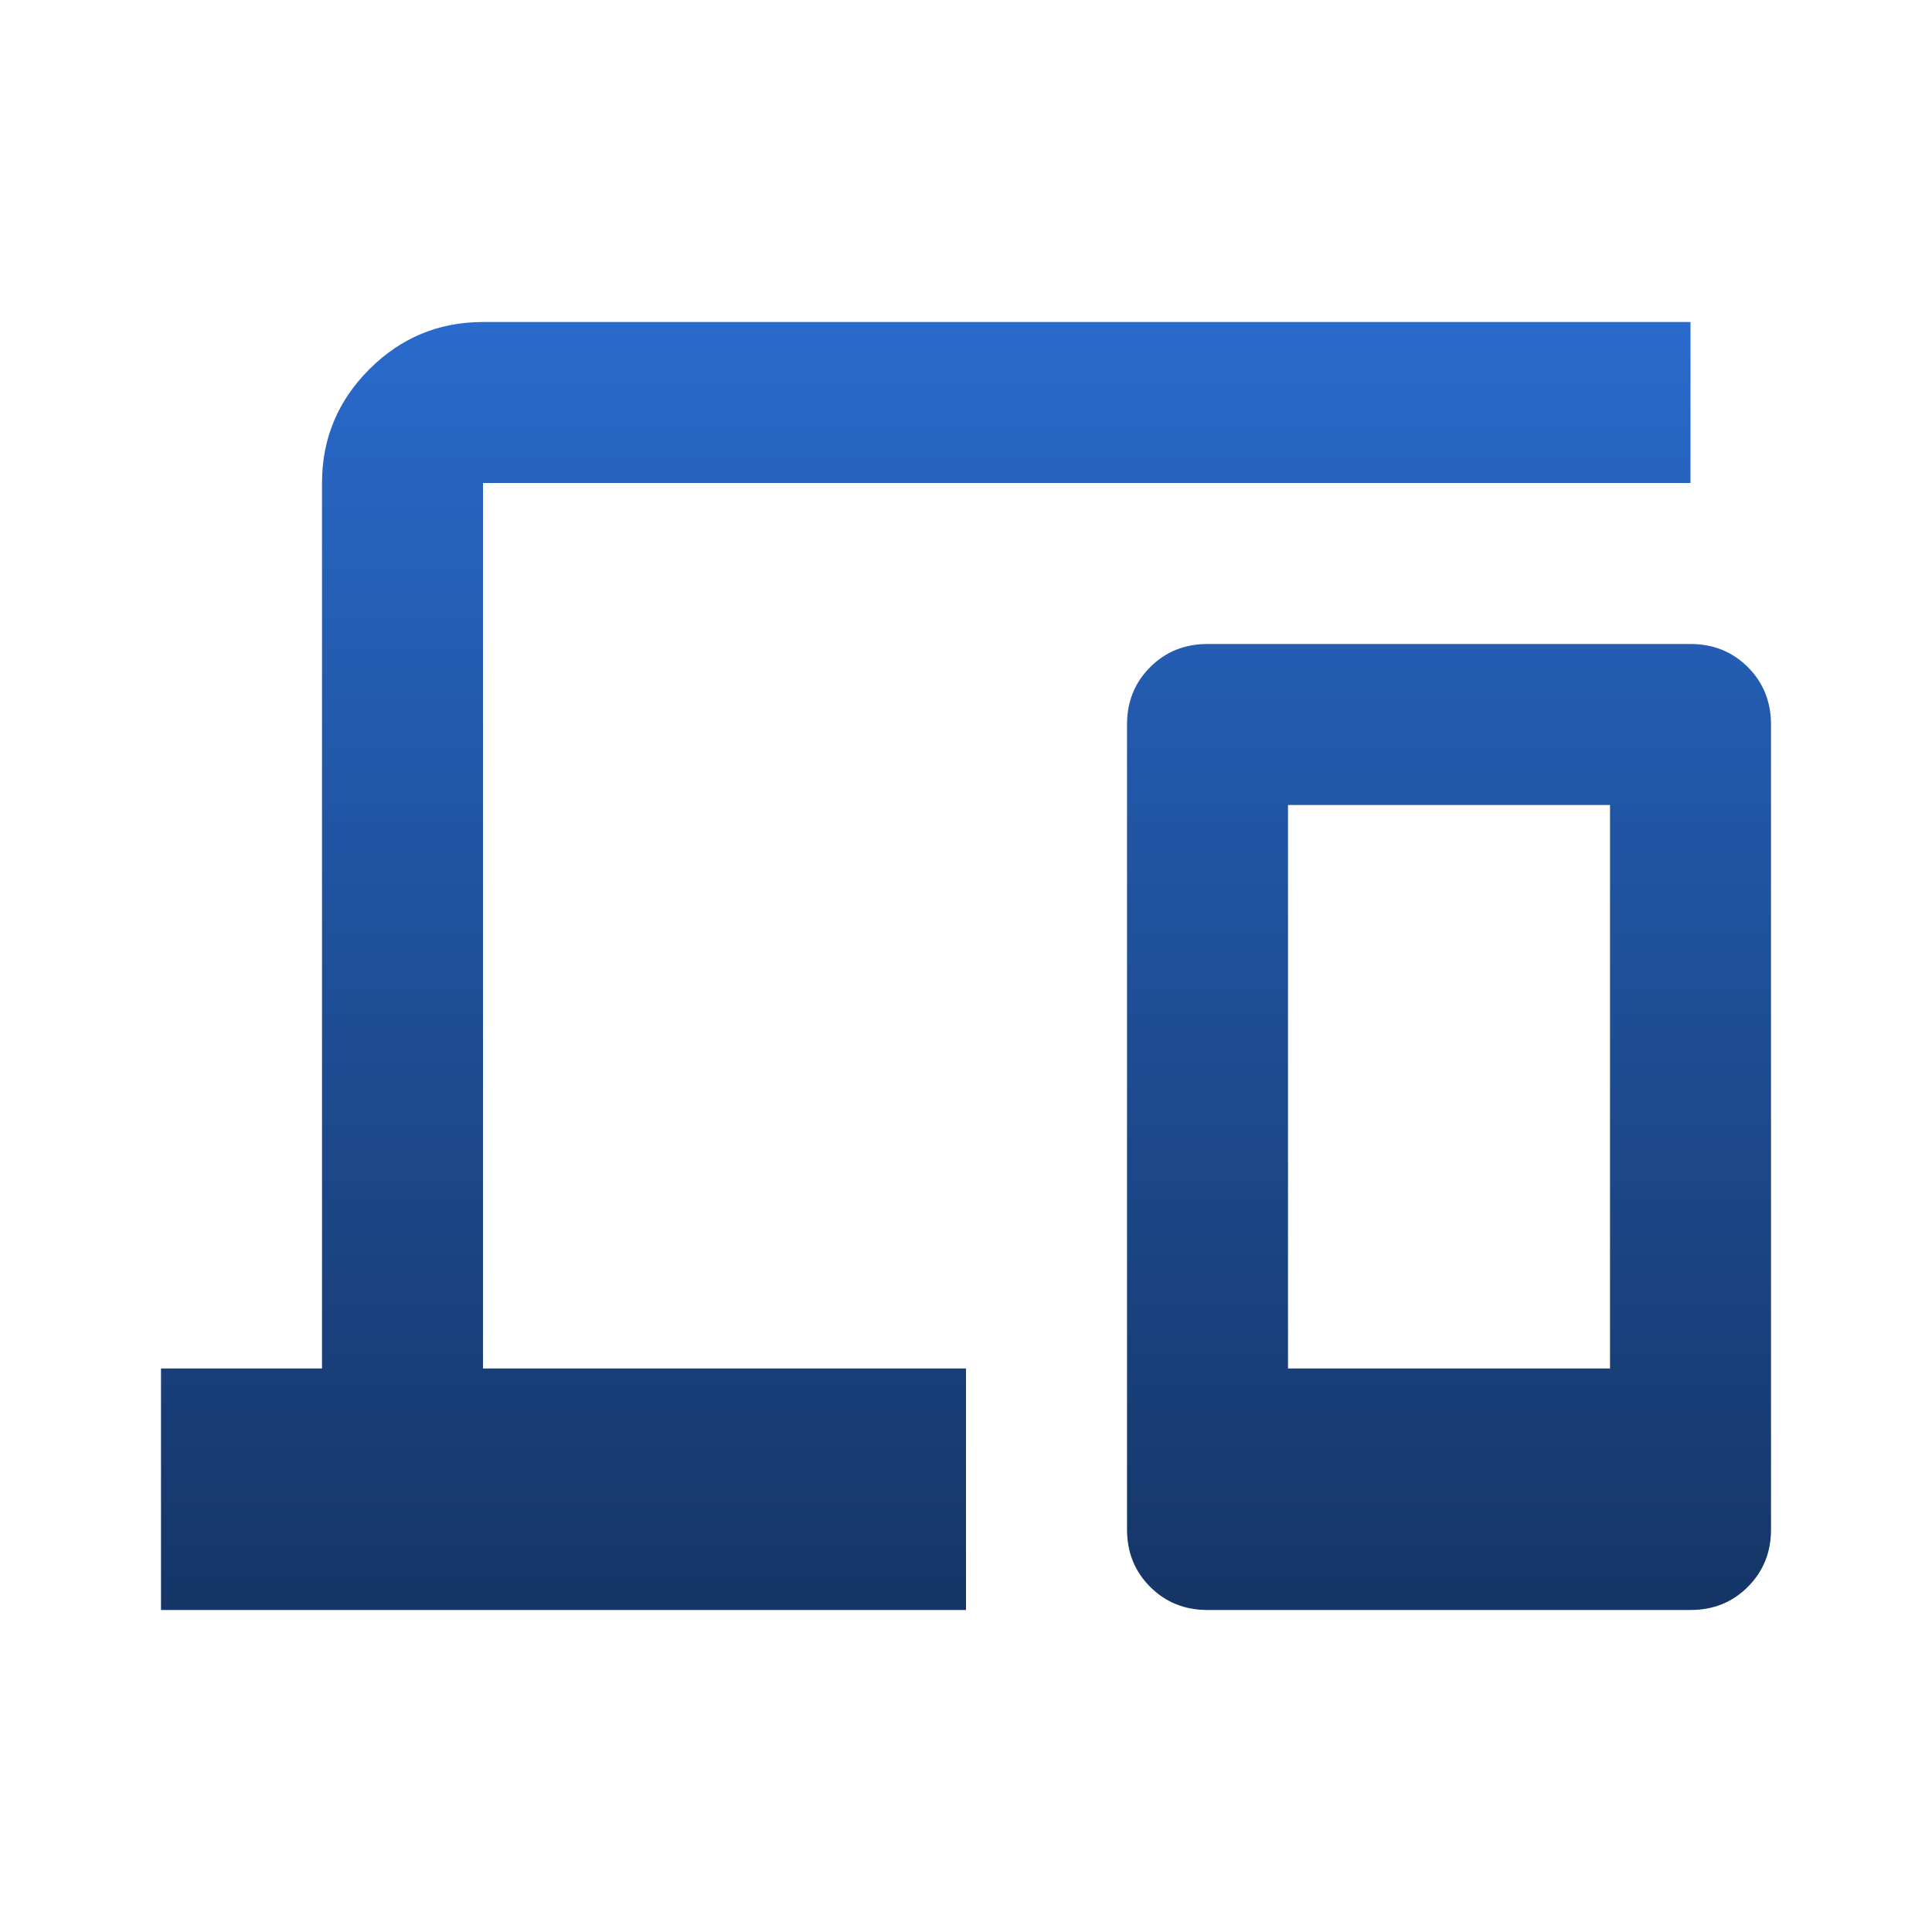 <svg width="88" height="88" viewBox="0 0 88 88" fill="none" xmlns="http://www.w3.org/2000/svg">
<path d="M7.333 73.333V62.333H14.667V22C14.667 19.983 15.385 18.257 16.821 16.821C18.257 15.385 19.983 14.667 22 14.667H77V22H22V62.333H44V73.333H7.333ZM55 73.333C53.961 73.333 53.09 72.982 52.388 72.279C51.685 71.576 51.334 70.706 51.334 69.667V33C51.334 31.961 51.685 31.09 52.388 30.388C53.09 29.685 53.961 29.333 55 29.333H77C78.039 29.333 78.91 29.685 79.613 30.388C80.315 31.09 80.667 31.961 80.667 33V69.667C80.667 70.706 80.315 71.576 79.613 72.279C78.91 72.982 78.039 73.333 77 73.333H55ZM58.667 62.333H73.334V36.667H58.667V62.333Z" fill="url(#paint0_linear_4033_5060)"/>
<defs>
<linearGradient id="paint0_linear_4033_5060" x1="44" y1="14.667" x2="44" y2="73.333" gradientUnits="userSpaceOnUse">
<stop stop-color="#296ACC"/>
<stop offset="1" stop-color="#153566"/>
</linearGradient>
</defs>
</svg>
